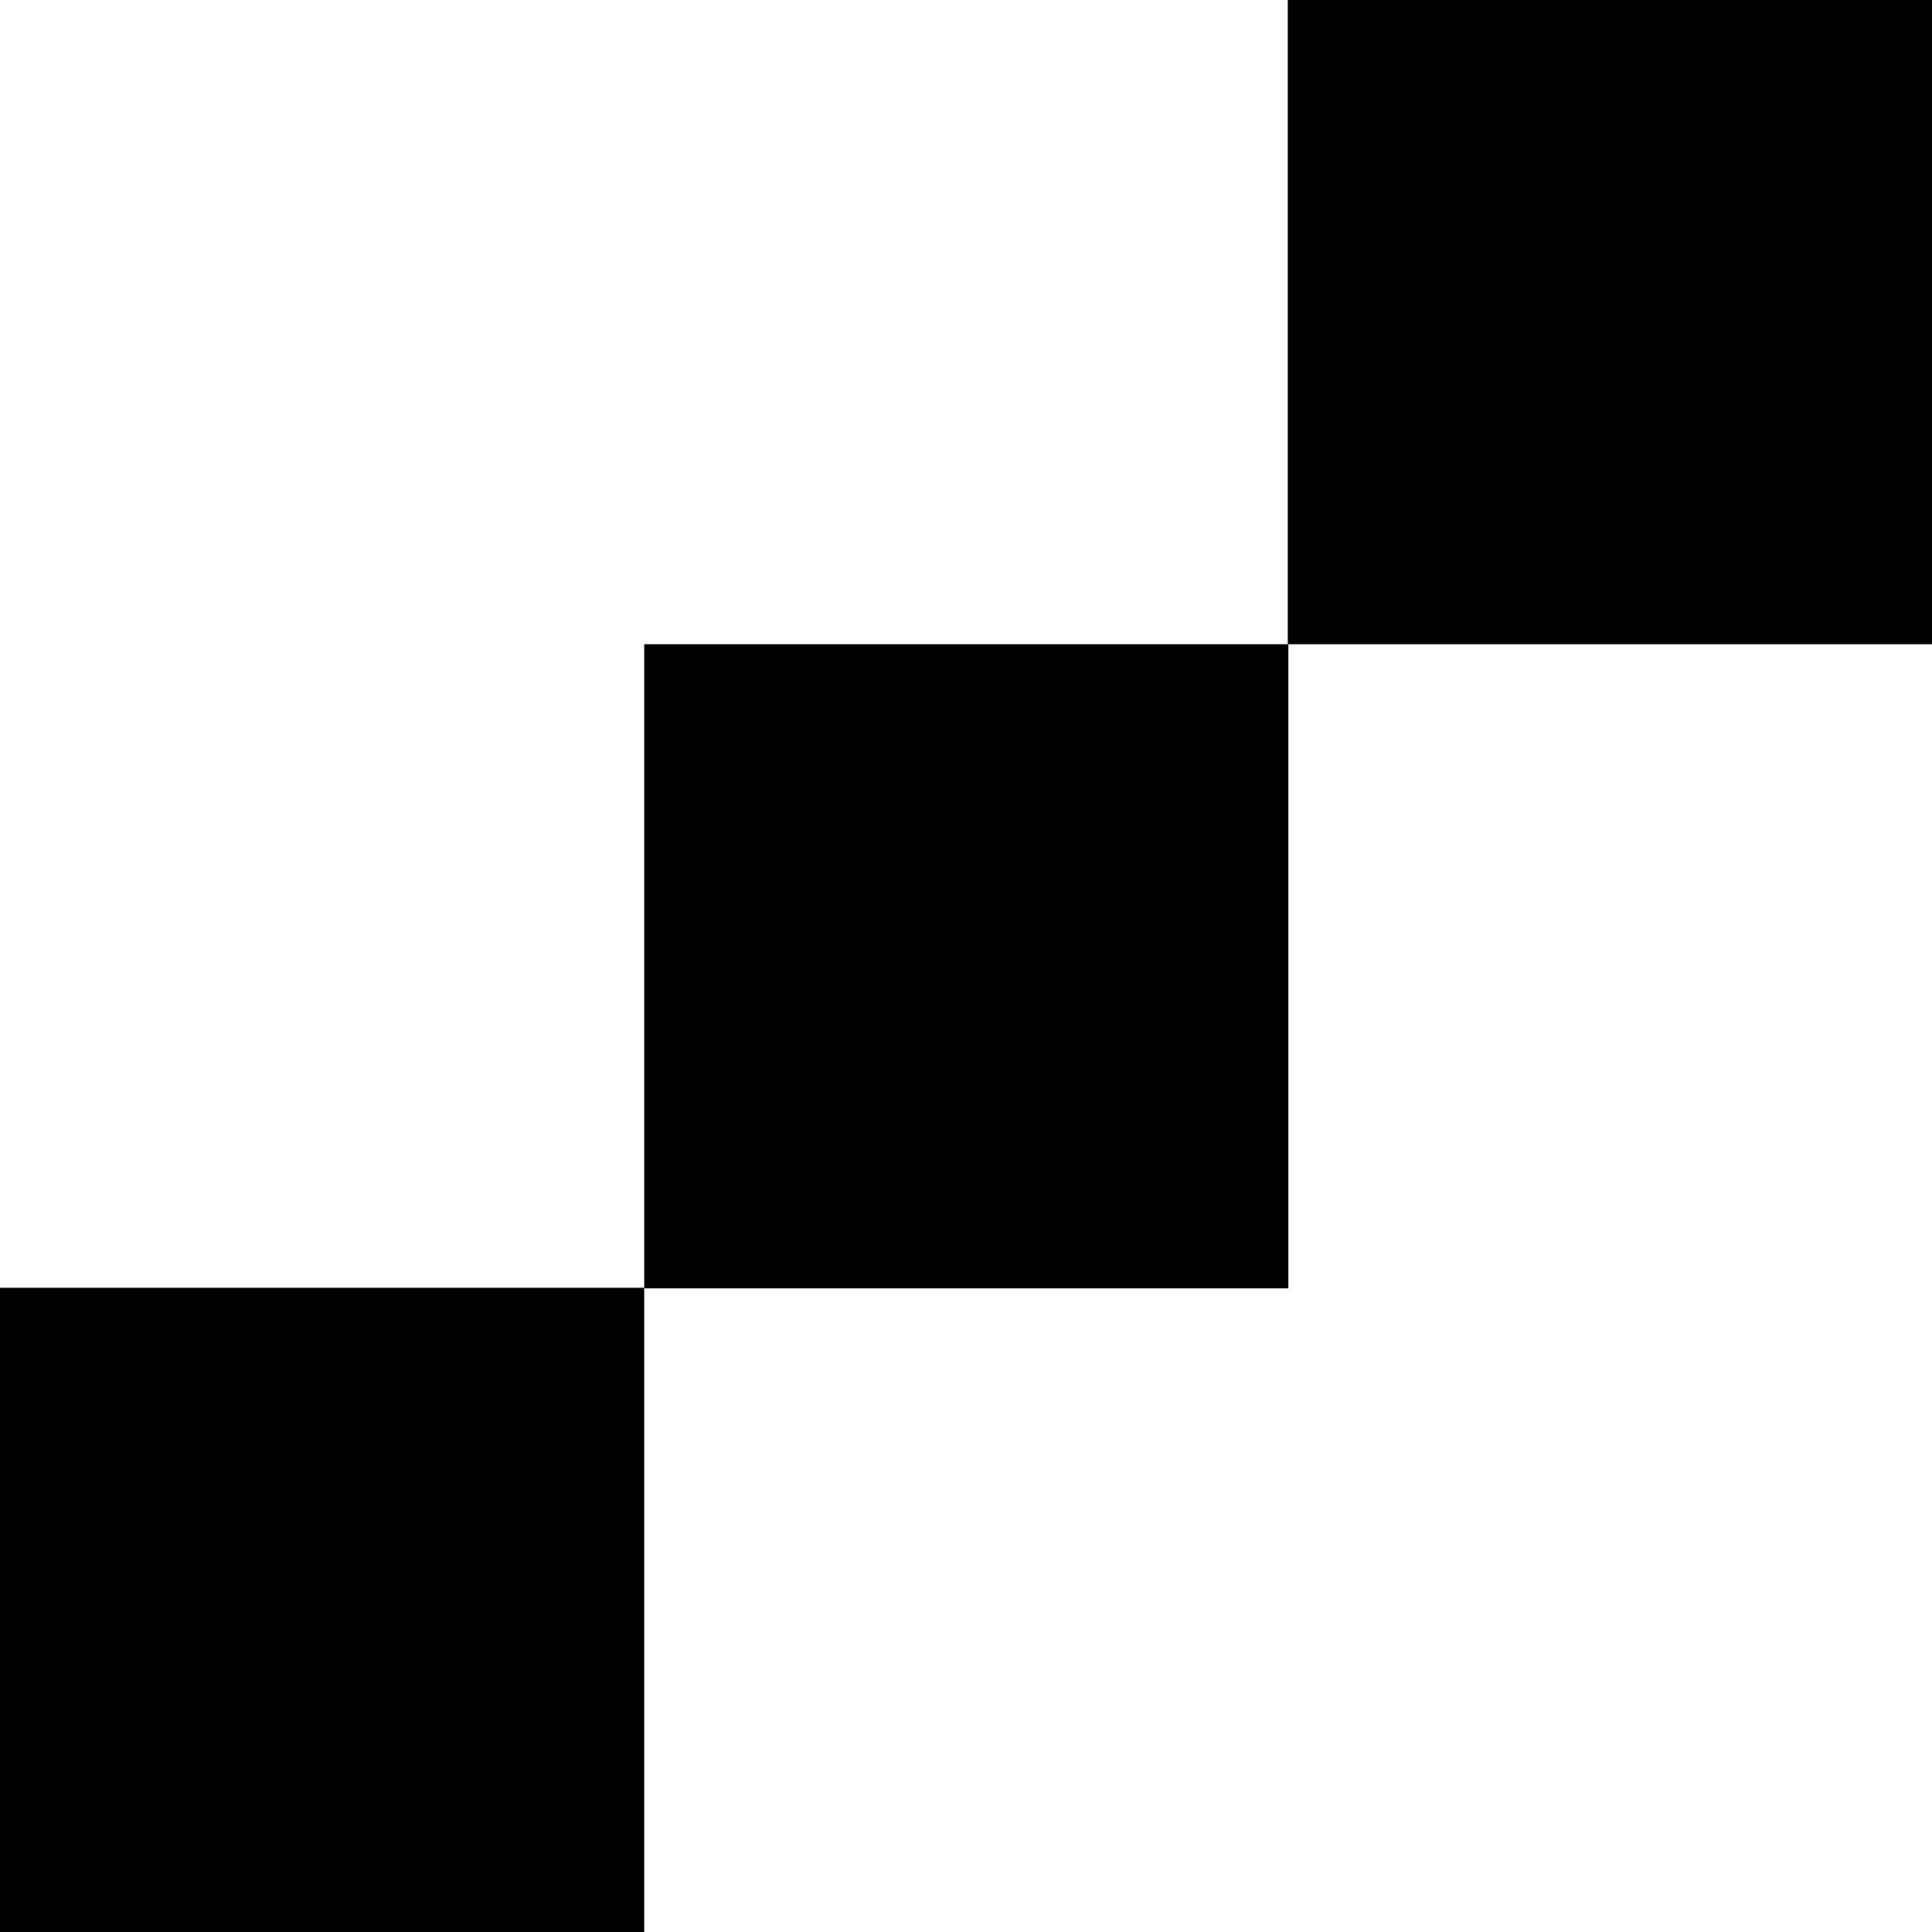 <svg width="32" height="32" viewBox="0 0 32 32" fill="none" xmlns="http://www.w3.org/2000/svg">
  <rect width="32" height="32" fill="white"/>
  <rect x="0" y="21.33" width="10.67" height="10.67" fill="black"/>
  <rect x="10.67" y="10.67" width="10.67" height="10.67" fill="black"/>
  <rect x="21.33" y="0" width="10.67" height="10.67" fill="black"/>
</svg>